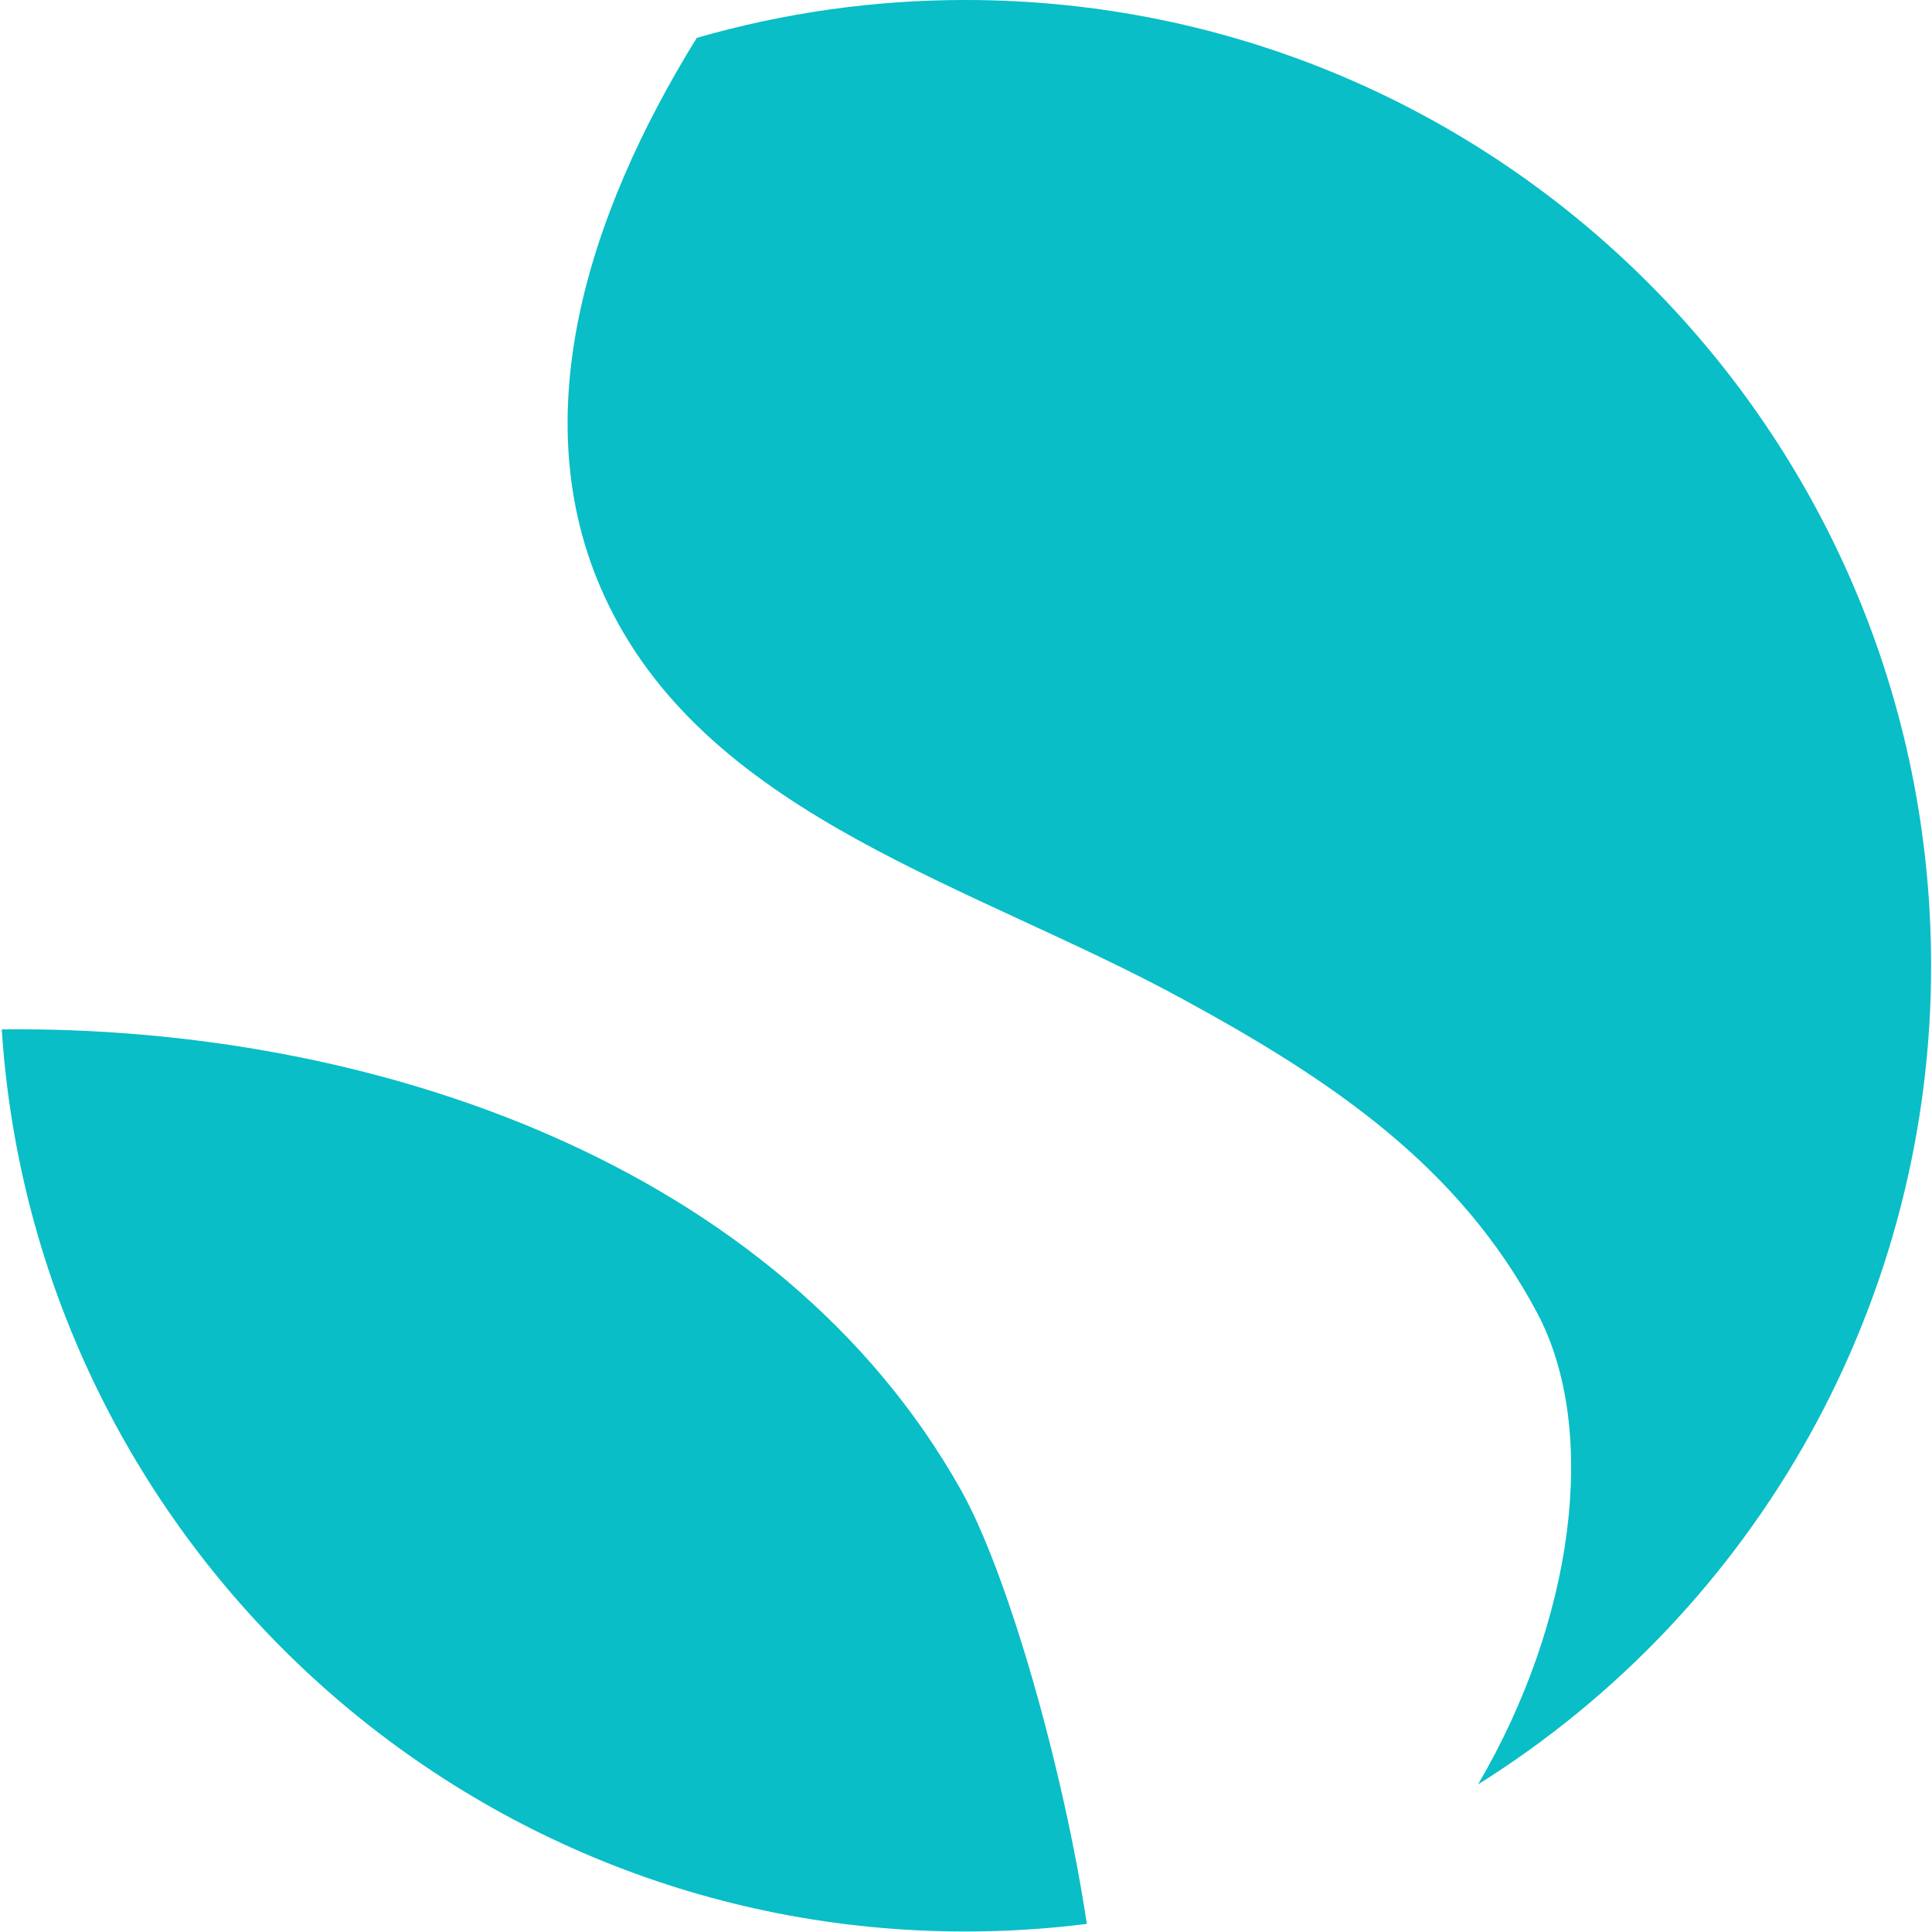 <svg width="475" height="475" viewBox="0 0 475 475" fill="none" xmlns="http://www.w3.org/2000/svg">
<path d="M149.607 148.708C175.179 201.178 239.919 217.792 291.125 245.819C327.114 265.452 358.613 286.496 377.891 322.719C393.388 351.837 386.762 398.92 363.387 438.714C397.5 417.364 425.622 387.689 445.108 352.479C464.595 317.269 474.805 277.681 474.78 237.438C474.78 106.301 368.479 7.78981e-05 237.342 7.78981e-05C215 -0.018 192.767 3.117 171.301 9.314C144.306 52.96 127.839 104.166 149.607 148.708Z" fill="#09BEC6"/>
<path d="M236.285 366.366C191.461 286.521 92.007 252.089 0.431 253.083C8.492 376.919 111.468 474.876 237.341 474.876C247.325 474.876 257.3 474.253 267.208 473.01C261.514 435.106 247.857 386.981 236.285 366.366Z" fill="#09BEC6"/>
</svg>
